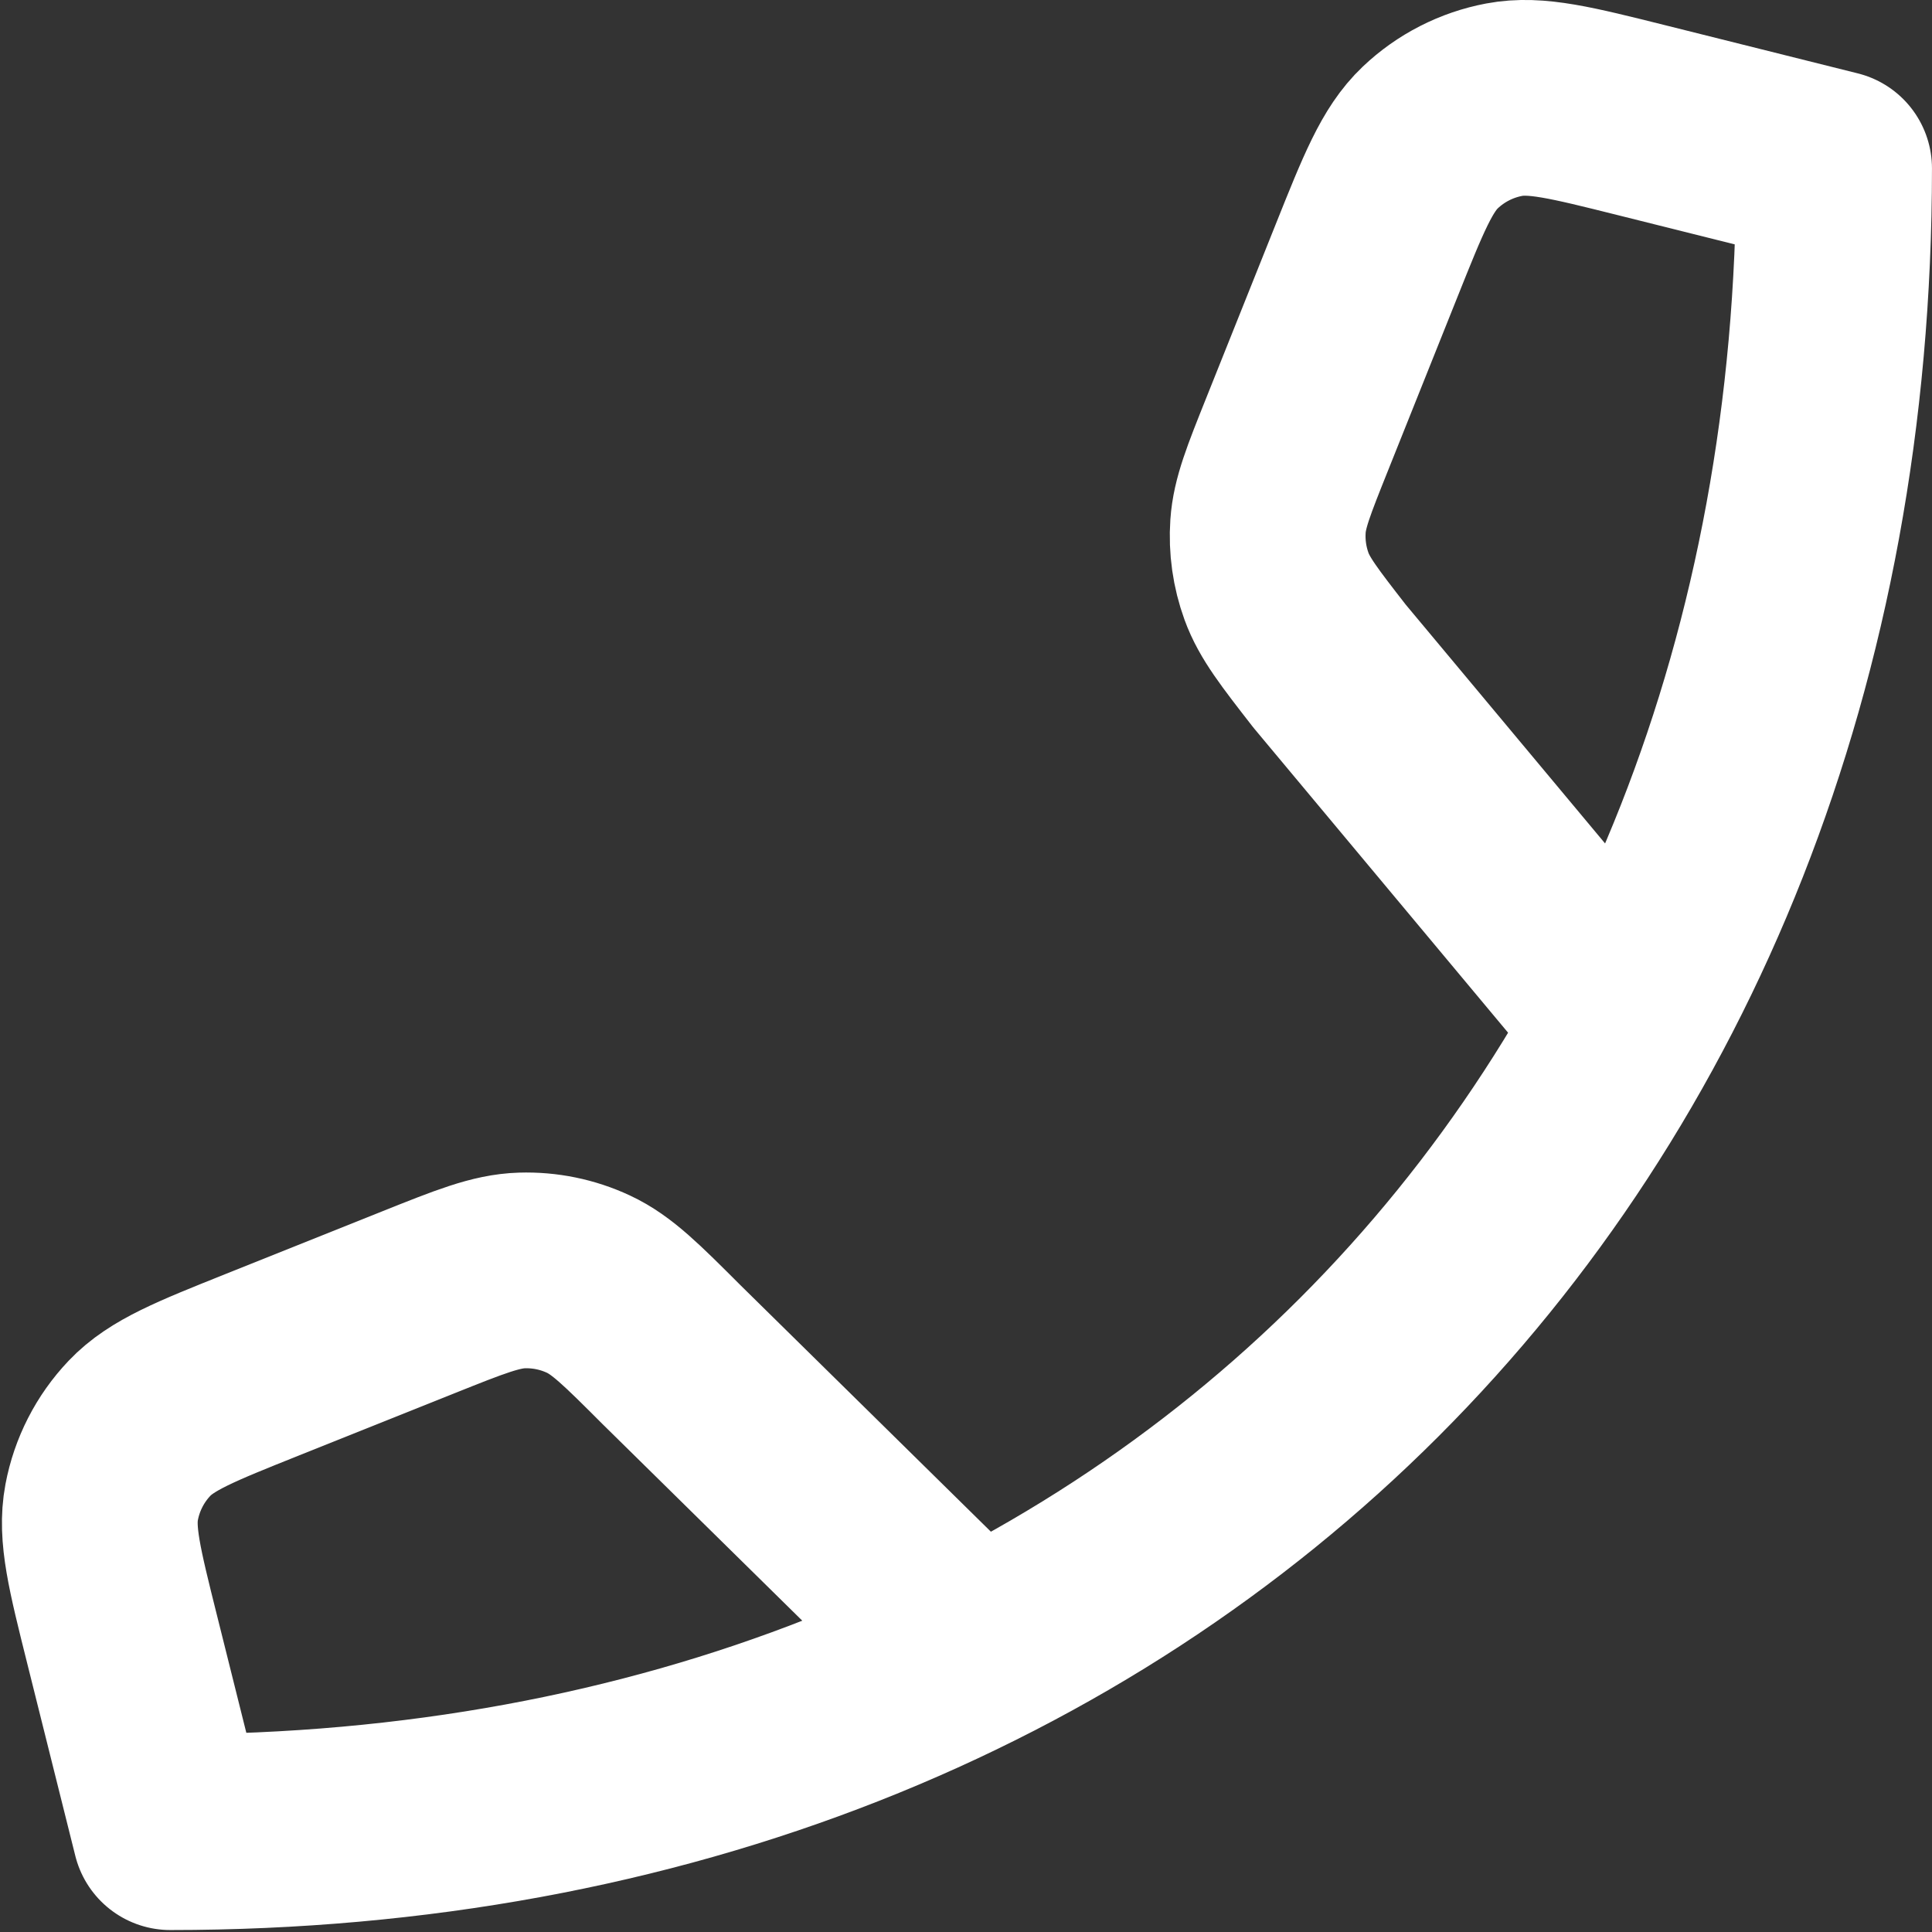 <?xml version="1.0" encoding="UTF-8"?> <svg xmlns="http://www.w3.org/2000/svg" width="658" height="658" viewBox="0 0 658 658" fill="none"><rect x="0" y="0" width="658" height="658" fill="#333333" stroke="none"/><path d="M554.127 348.225L452.84 226.887C442.573 213.687 437.44 207.087 434.75 199.685C432.37 193.135 431.383 186.16 431.857 179.207C432.393 171.35 435.5 163.587 441.71 148.06L465.4 88.836C474.59 65.858 479.187 54.37 487.113 46.84C494.097 40.204 502.853 35.728 512.32 33.95C523.067 31.932 535.07 34.933 559.08 40.935L624.657 57.332C624.657 390.665 391.333 623.998 57.991 623.998L41.603 558.411C35.601 534.405 32.6 522.398 34.618 511.655C36.396 502.185 40.872 493.431 47.507 486.445C55.038 478.518 66.526 473.921 89.504 464.731L142.355 443.591C160.068 436.505 168.924 432.961 177.755 432.691C185.559 432.451 193.311 434.041 200.39 437.338C208.4 441.065 215.145 447.811 228.635 461.301L331.513 562.561" stroke="white" stroke-width="66.667" stroke-linecap="round" stroke-linejoin="round"></path></svg> 